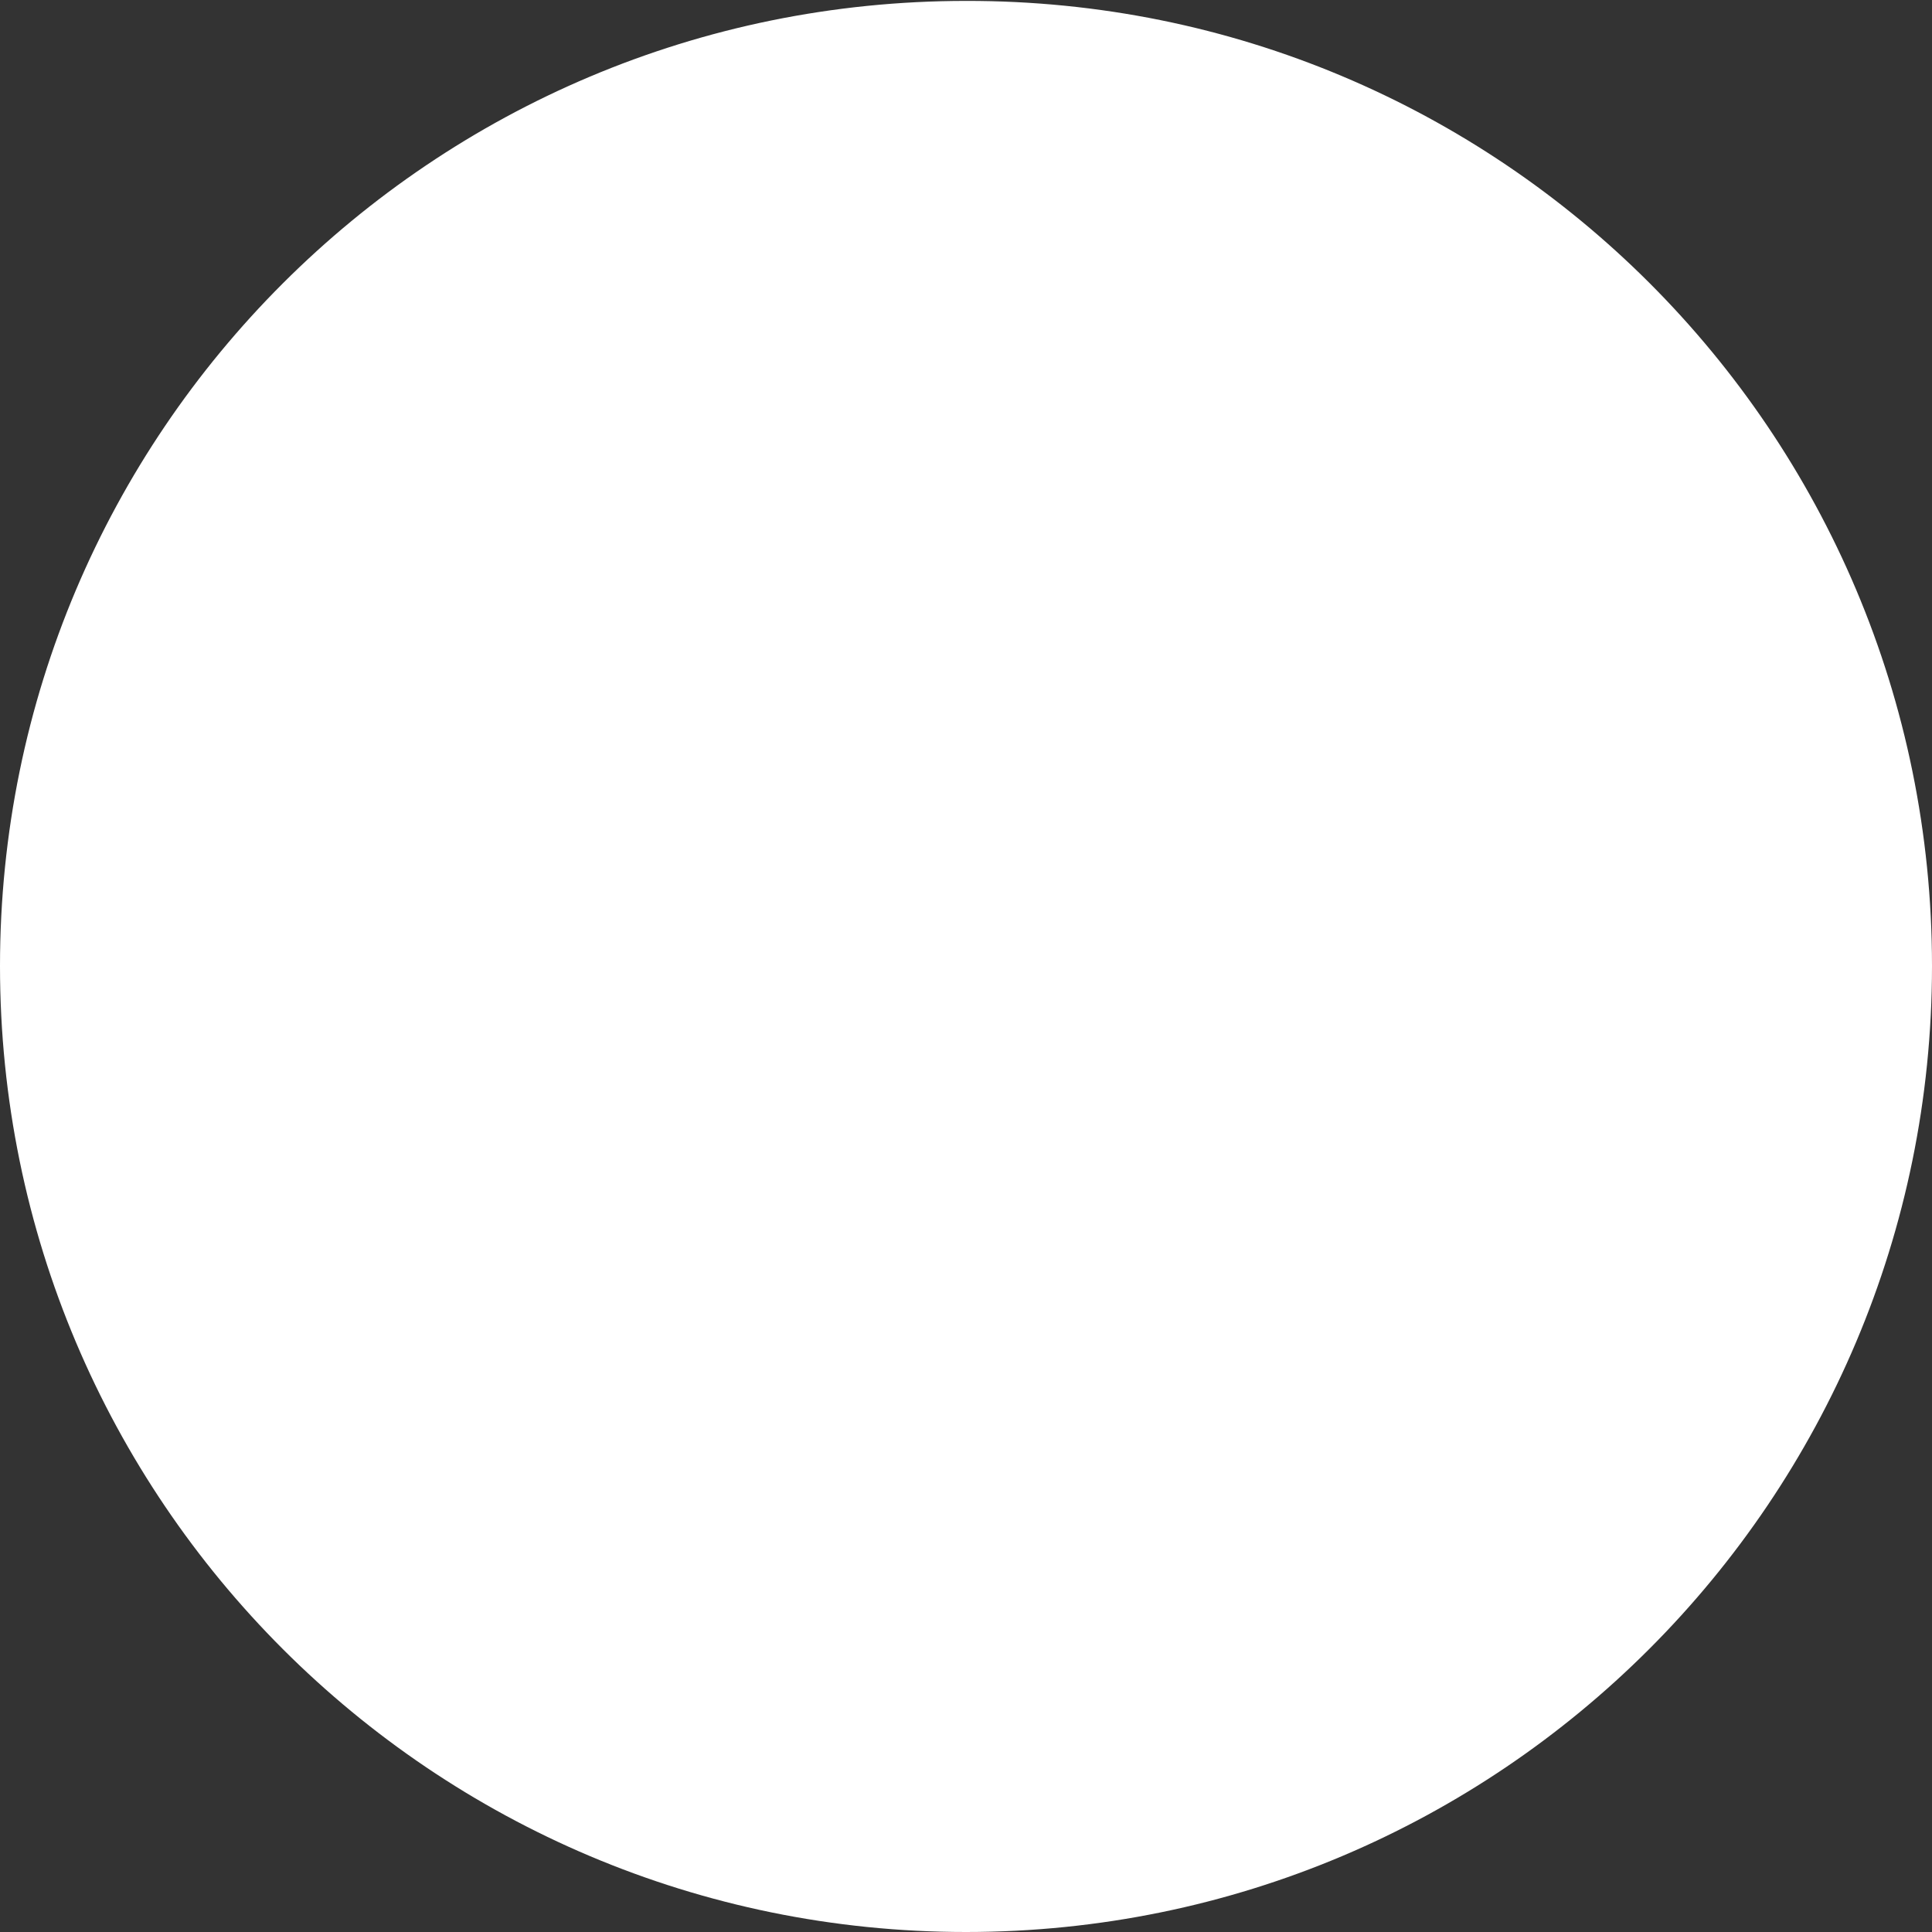 <?xml version="1.0" encoding="UTF-8" standalone="no"?><svg xmlns="http://www.w3.org/2000/svg" xmlns:xlink="http://www.w3.org/1999/xlink" fill="#ffffff" height="211.6" preserveAspectRatio="xMidYMid meet" version="1" viewBox="51.4 49.6 211.6 211.6" width="211.6" zoomAndPan="magnify"><rect x="51.4" y="49.6" width="211.6" height="211.6" fill="#333333" stroke="none"/><g id="change1_1"><path d="M263,155.4c0,58.4-47.3,105.8-105.8,105.8c-58.4,0-105.8-47.3-105.8-105.8c0-58.4,47.3-105.7,105.8-105.7 C215.7,49.6,263,96.9,263,155.4z" fill="inherit"/></g></svg>